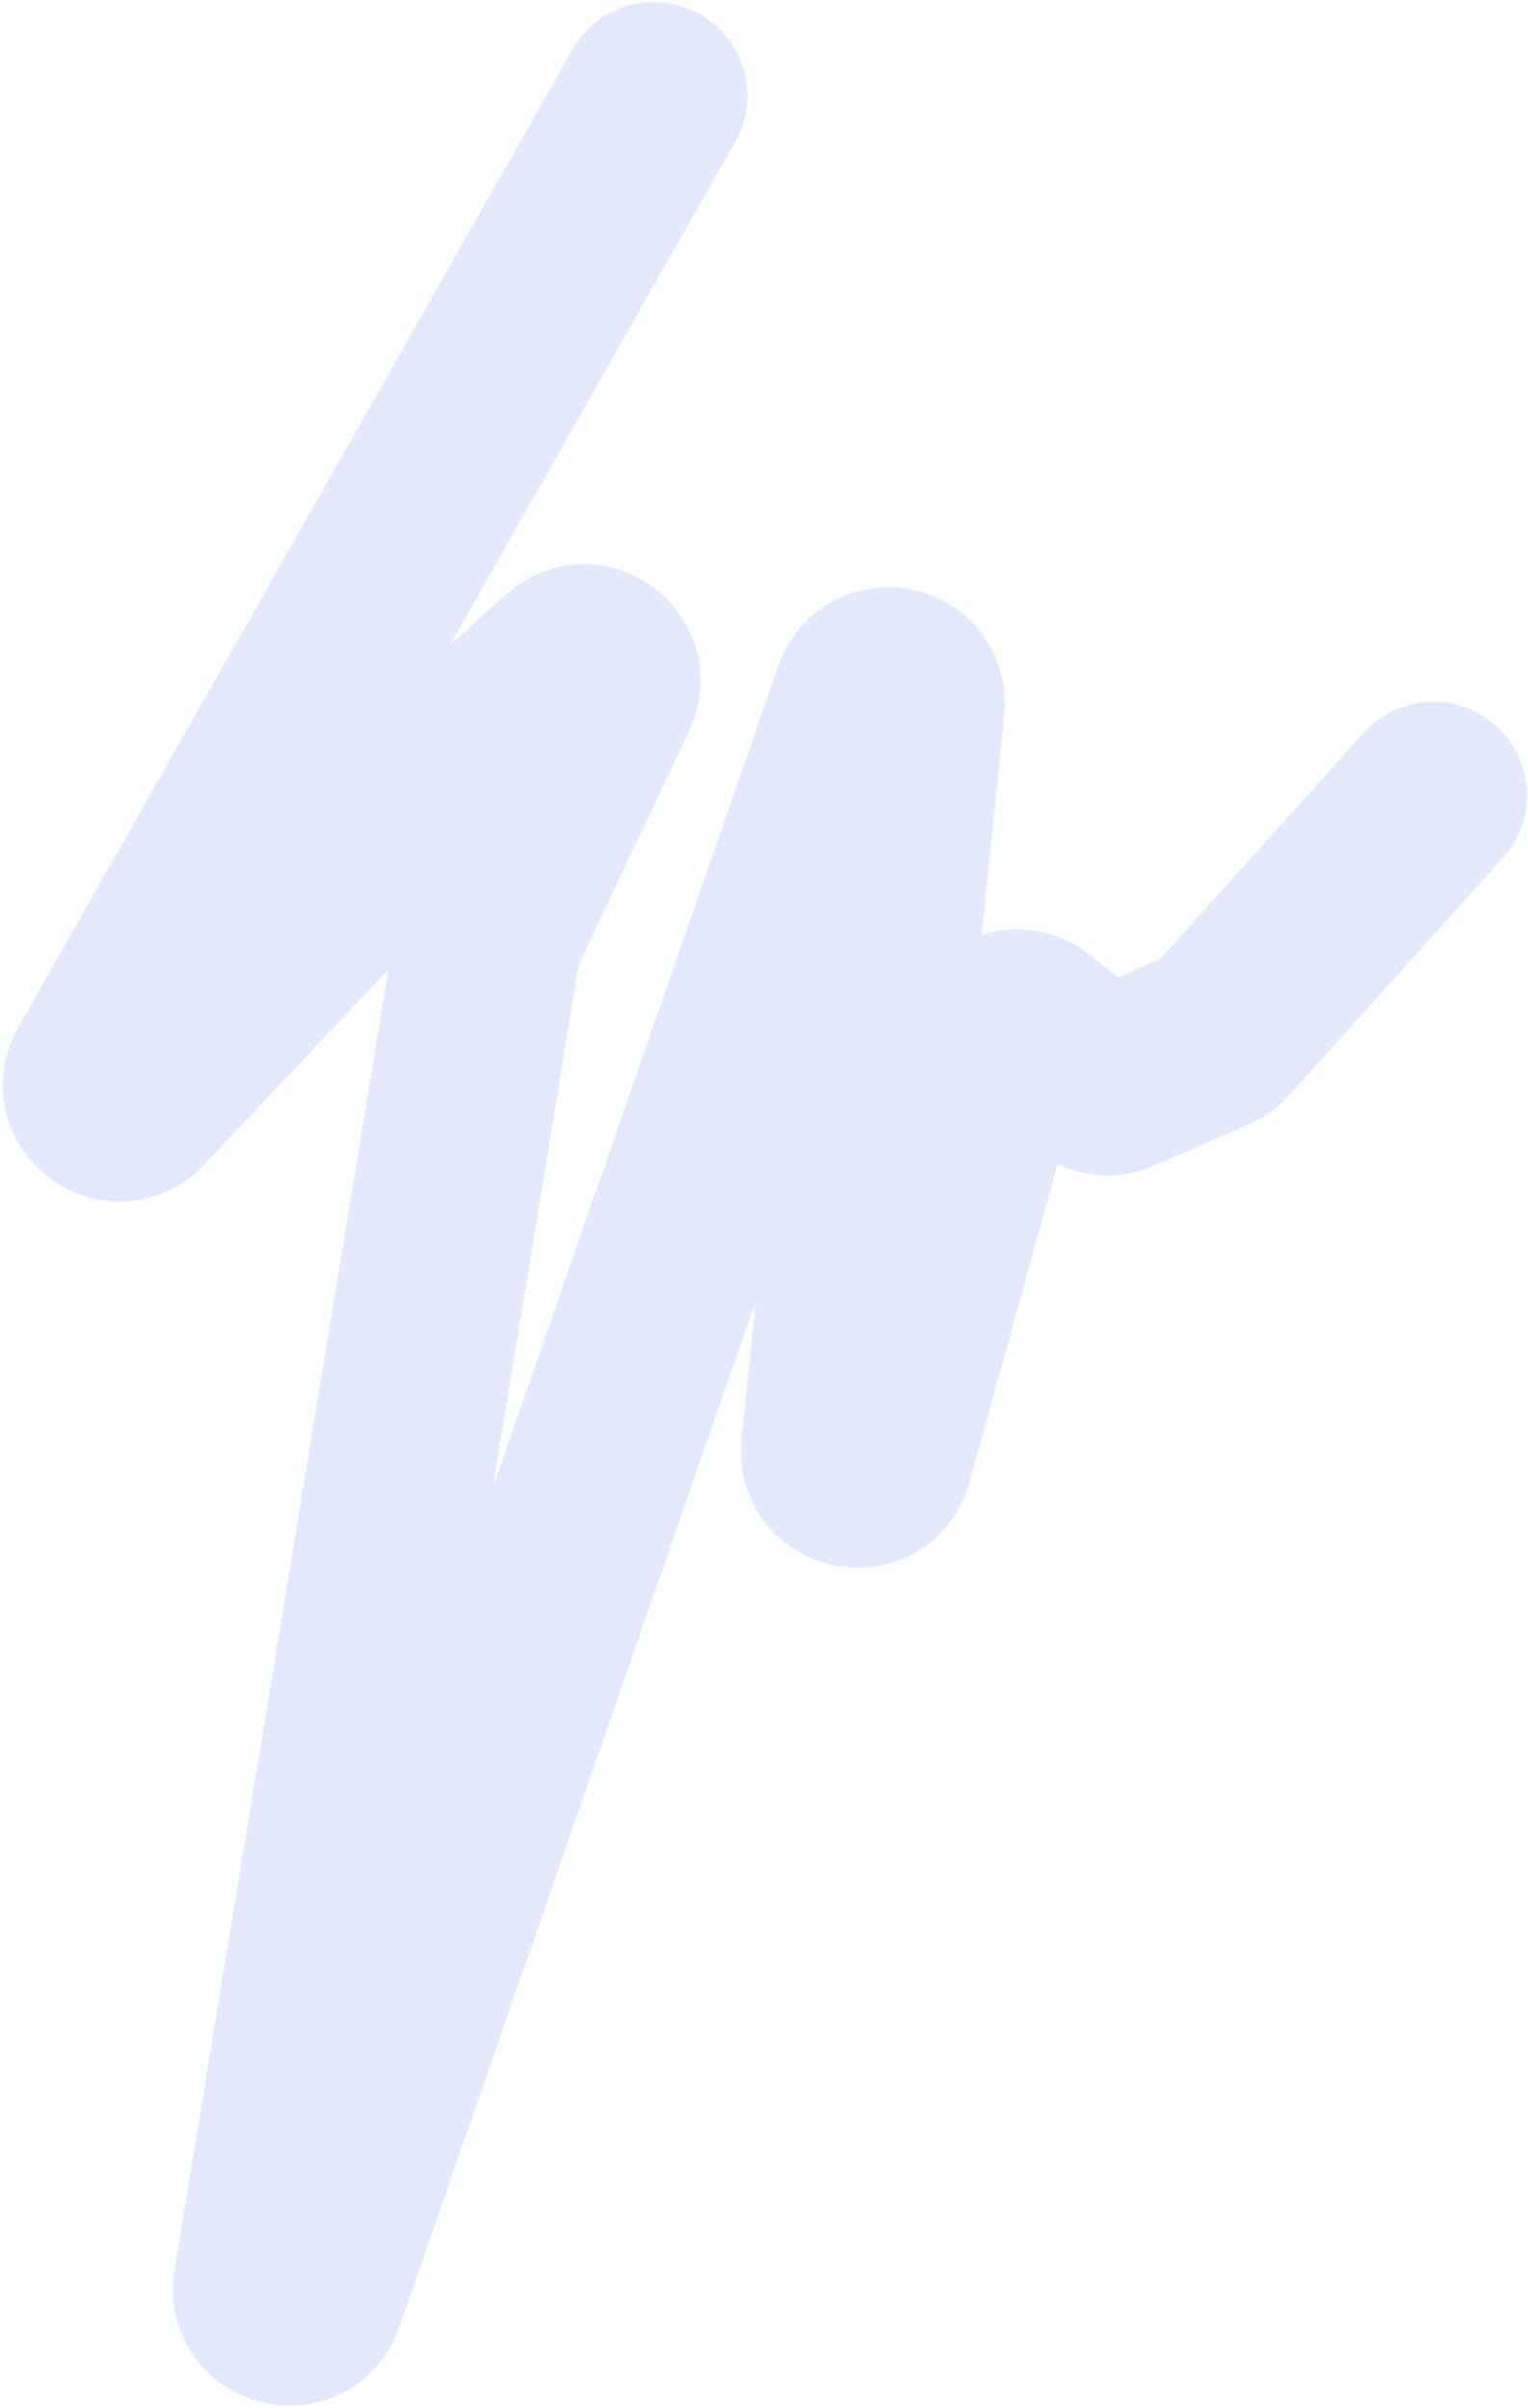 <?xml version="1.0" encoding="UTF-8"?> <svg xmlns="http://www.w3.org/2000/svg" width="735" height="1158" viewBox="0 0 735 1158" fill="none"> <path d="M314.5 46L47.854 516.375C41.443 527.684 56.502 538.804 65.424 529.349L204 382.5L273.505 319.285C282.413 311.183 295.993 321.226 290.855 332.116L235.656 449.109C235.221 450.032 234.916 451.011 234.75 452.017L128.292 1099.12C126.107 1112.4 145.119 1117.23 149.537 1104.51L416.973 334.801C421.259 322.465 439.644 326.549 438.305 339.539L401.471 696.834C400.087 710.252 419.419 713.896 423.015 700.894L478.578 499.99C480.676 492.402 489.835 489.411 496.007 494.298L525.83 517.907C529.012 520.427 533.324 520.988 537.047 519.369L582.813 499.452C584.254 498.825 585.544 497.896 586.596 496.728L689.5 382.5" stroke="#E5E9FD" stroke-width="90" stroke-linecap="round"></path> </svg> 